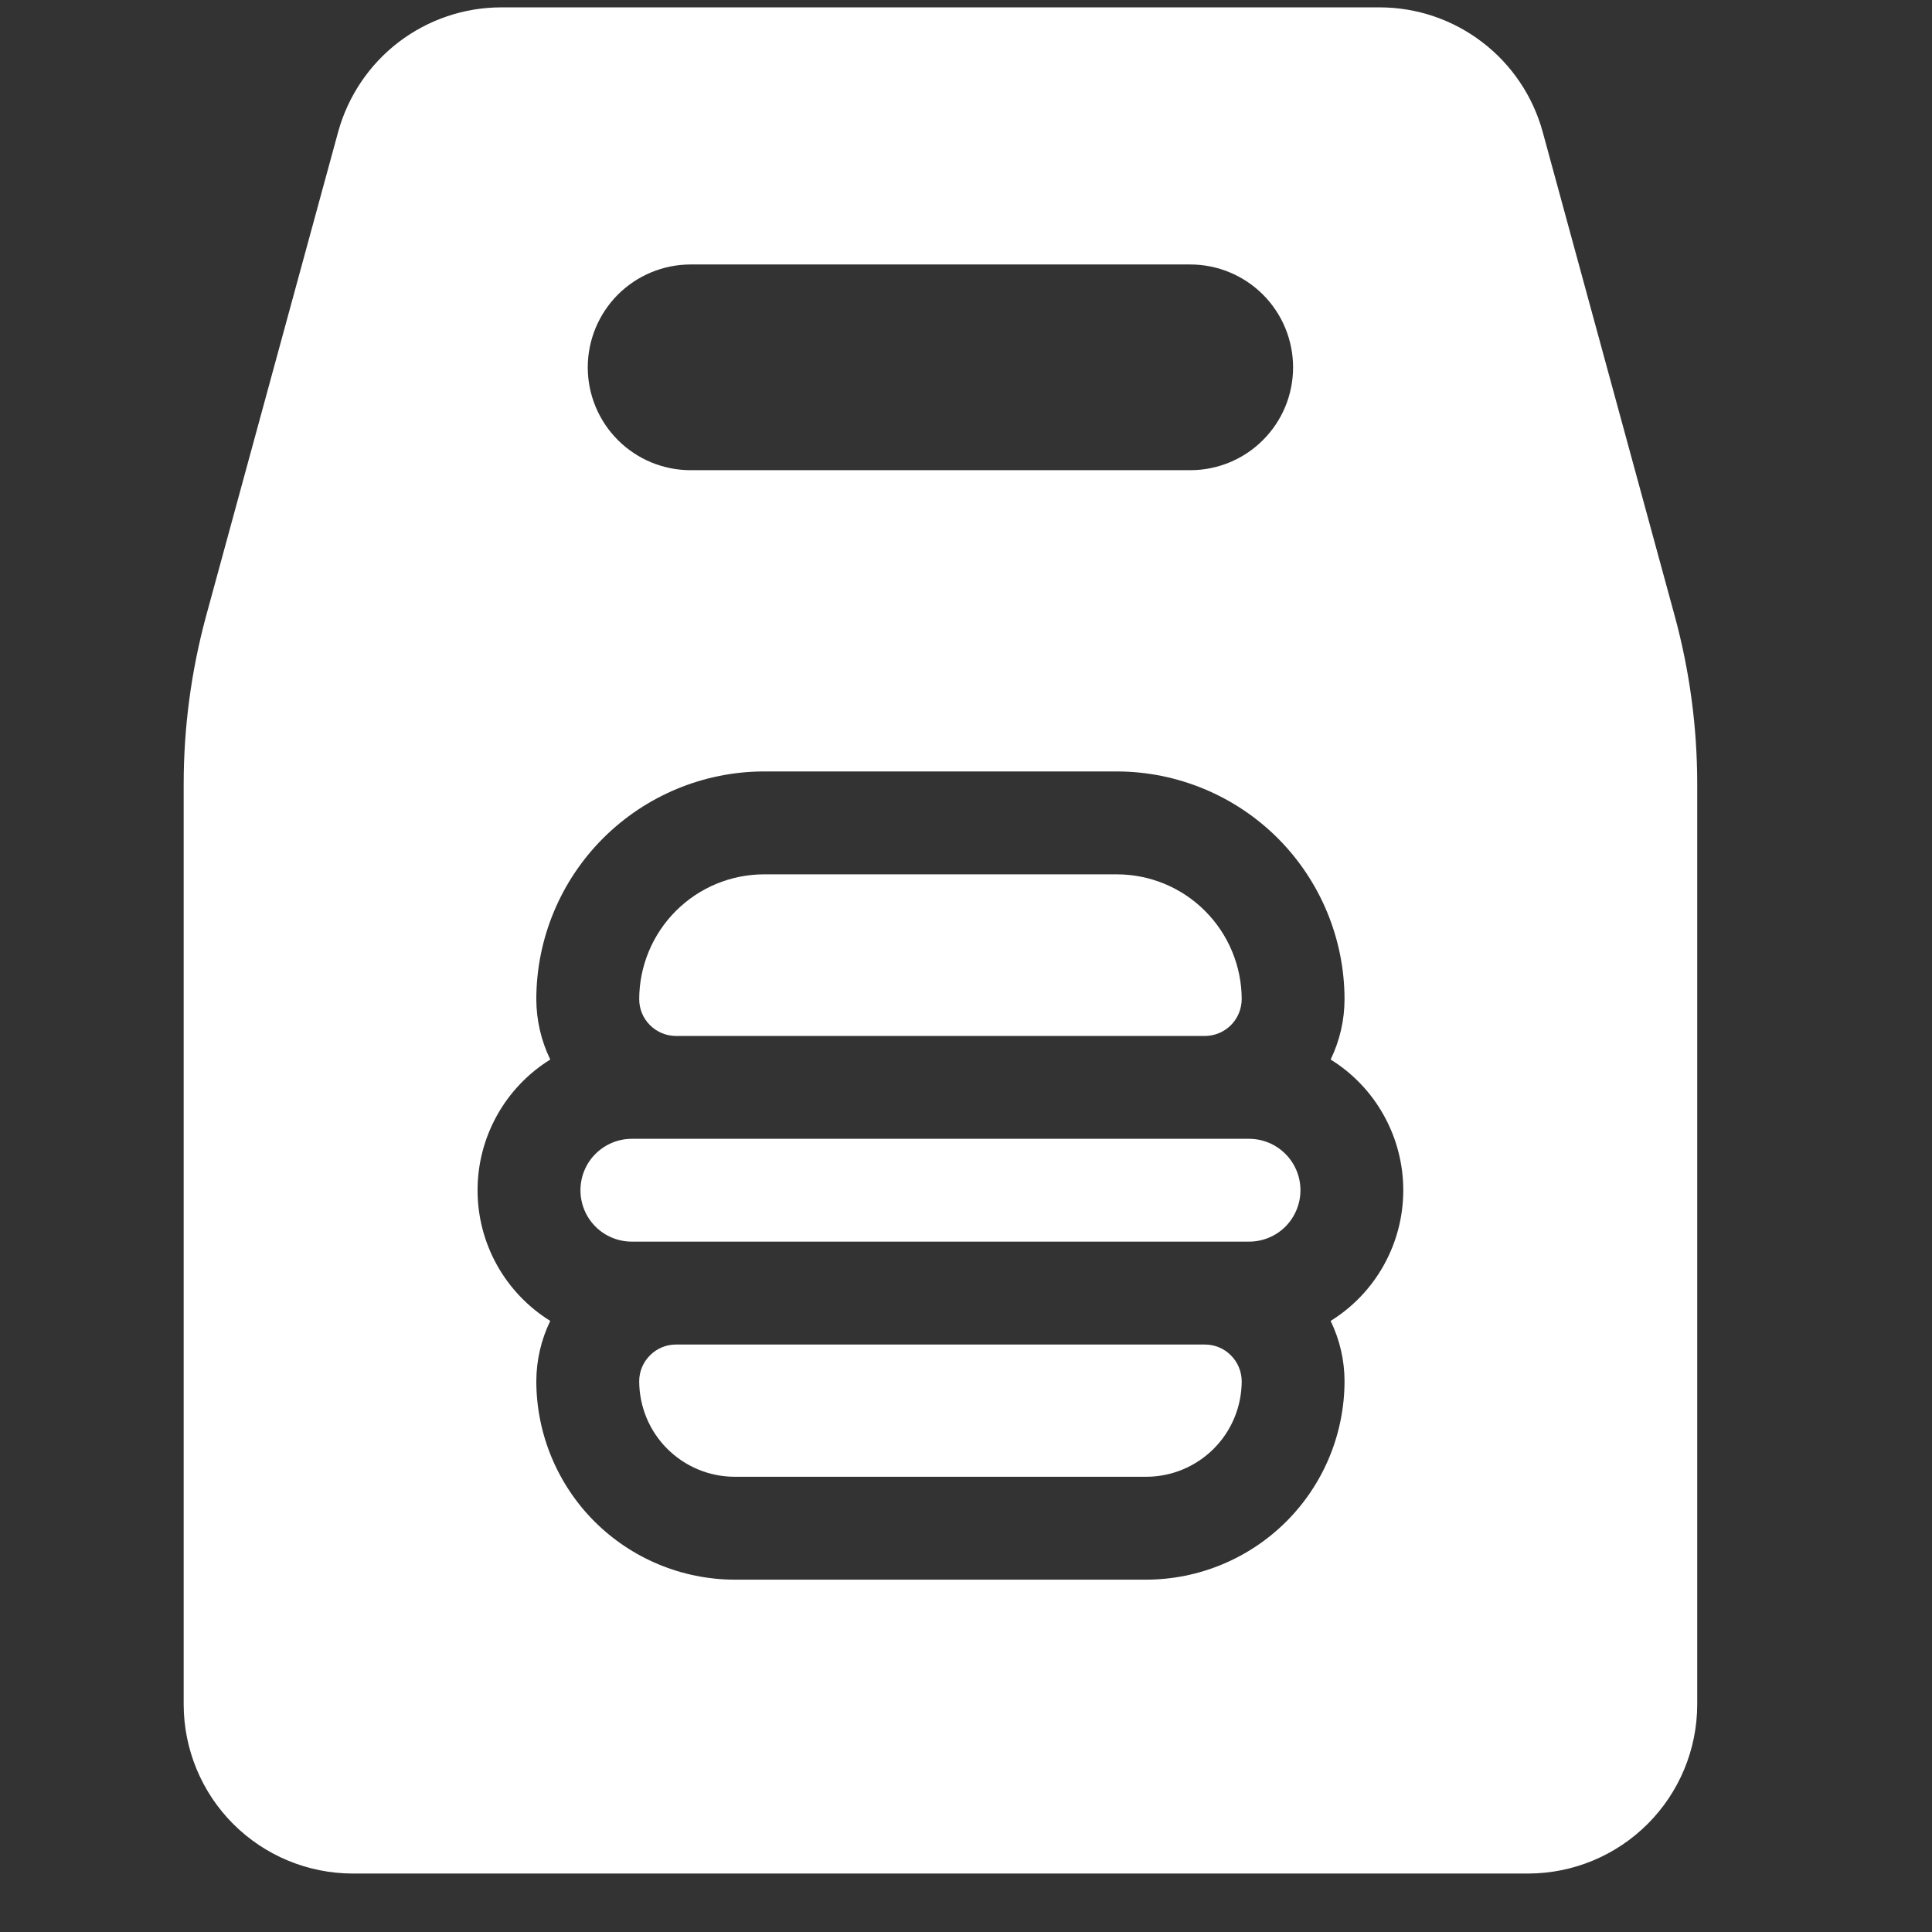 <svg width="27" height="27" viewBox="0 0 27 27" fill="none" xmlns="http://www.w3.org/2000/svg">
<rect x="0" y="0" width="27" height="27" fill="#333333" stroke="none"/>
<g clip-path="url(#clip0_557_1296)">
<path d="M16.839 18.79H9.447C9.31 18.79 9.18 18.844 9.084 18.941C8.987 19.037 8.933 19.167 8.933 19.303C8.934 19.657 9.074 19.997 9.325 20.247C9.575 20.497 9.914 20.638 10.268 20.638H16.018C16.372 20.638 16.711 20.497 16.961 20.247C17.212 19.997 17.352 19.657 17.353 19.303C17.352 19.167 17.298 19.037 17.202 18.941C17.106 18.844 16.975 18.79 16.839 18.79Z" fill="white"/>
<path d="M23.404 8.606L21.559 1.842C21.422 1.343 21.125 0.902 20.713 0.588C20.302 0.274 19.799 0.103 19.281 0.103H7.005C6.487 0.103 5.984 0.274 5.572 0.588C5.161 0.902 4.864 1.343 4.726 1.842L2.881 8.606C2.673 9.373 2.567 10.163 2.567 10.957V23.821C2.568 24.447 2.817 25.048 3.259 25.49C3.702 25.933 4.302 26.182 4.928 26.183H21.357C21.983 26.182 22.583 25.933 23.026 25.49C23.469 25.048 23.718 24.447 23.719 23.821V10.957C23.719 10.163 23.613 9.373 23.404 8.606ZM9.652 3.696H16.634C17.015 3.696 17.381 3.848 17.65 4.117C17.92 4.387 18.071 4.753 18.071 5.134C18.071 5.515 17.92 5.881 17.65 6.15C17.381 6.42 17.015 6.571 16.634 6.571H9.652C9.27 6.571 8.905 6.42 8.635 6.15C8.366 5.881 8.214 5.515 8.214 5.134C8.214 4.753 8.366 4.387 8.635 4.117C8.905 3.848 9.27 3.696 9.652 3.696ZM18.596 18.46C18.723 18.723 18.79 19.011 18.79 19.303C18.789 20.038 18.497 20.743 17.977 21.263C17.457 21.782 16.753 22.075 16.018 22.076H10.268C9.533 22.075 8.828 21.782 8.308 21.263C7.789 20.743 7.496 20.038 7.495 19.303C7.496 19.011 7.562 18.723 7.69 18.46C7.379 18.267 7.123 17.998 6.945 17.679C6.767 17.359 6.674 17 6.674 16.634C6.674 16.268 6.767 15.909 6.945 15.589C7.123 15.269 7.379 15 7.69 14.807C7.562 14.544 7.496 14.256 7.495 13.964C7.496 13.12 7.832 12.311 8.429 11.714C9.026 11.118 9.835 10.782 10.678 10.781H15.607C16.451 10.782 17.26 11.118 17.857 11.714C18.453 12.311 18.789 13.12 18.79 13.964C18.79 14.256 18.723 14.544 18.596 14.807C18.907 15 19.163 15.269 19.34 15.589C19.518 15.909 19.611 16.268 19.611 16.634C19.611 17 19.518 17.359 19.34 17.679C19.163 17.998 18.907 18.267 18.596 18.46Z" fill="white"/>
<path d="M9.447 14.478H16.839C16.975 14.477 17.106 14.423 17.202 14.327C17.298 14.231 17.352 14.1 17.353 13.964C17.352 13.502 17.168 13.058 16.841 12.731C16.514 12.403 16.07 12.219 15.607 12.219H10.679C10.216 12.219 9.772 12.403 9.445 12.731C9.118 13.058 8.934 13.502 8.933 13.964C8.933 14.1 8.987 14.231 9.084 14.327C9.18 14.423 9.31 14.477 9.447 14.478Z" fill="white"/>
<path d="M17.455 15.915H8.83C8.64 15.915 8.457 15.991 8.322 16.126C8.187 16.26 8.112 16.443 8.112 16.634C8.112 16.824 8.187 17.007 8.322 17.142C8.457 17.277 8.64 17.352 8.83 17.352H17.455C17.646 17.352 17.829 17.277 17.964 17.142C18.098 17.007 18.174 16.824 18.174 16.634C18.174 16.443 18.098 16.26 17.964 16.126C17.829 15.991 17.646 15.915 17.455 15.915Z" fill="white"/>
</g>
<defs>
<clipPath id="clip0_557_1296">
<rect width="26.286" height="26.286" fill="white"/>
</clipPath>
</defs>
</svg>
